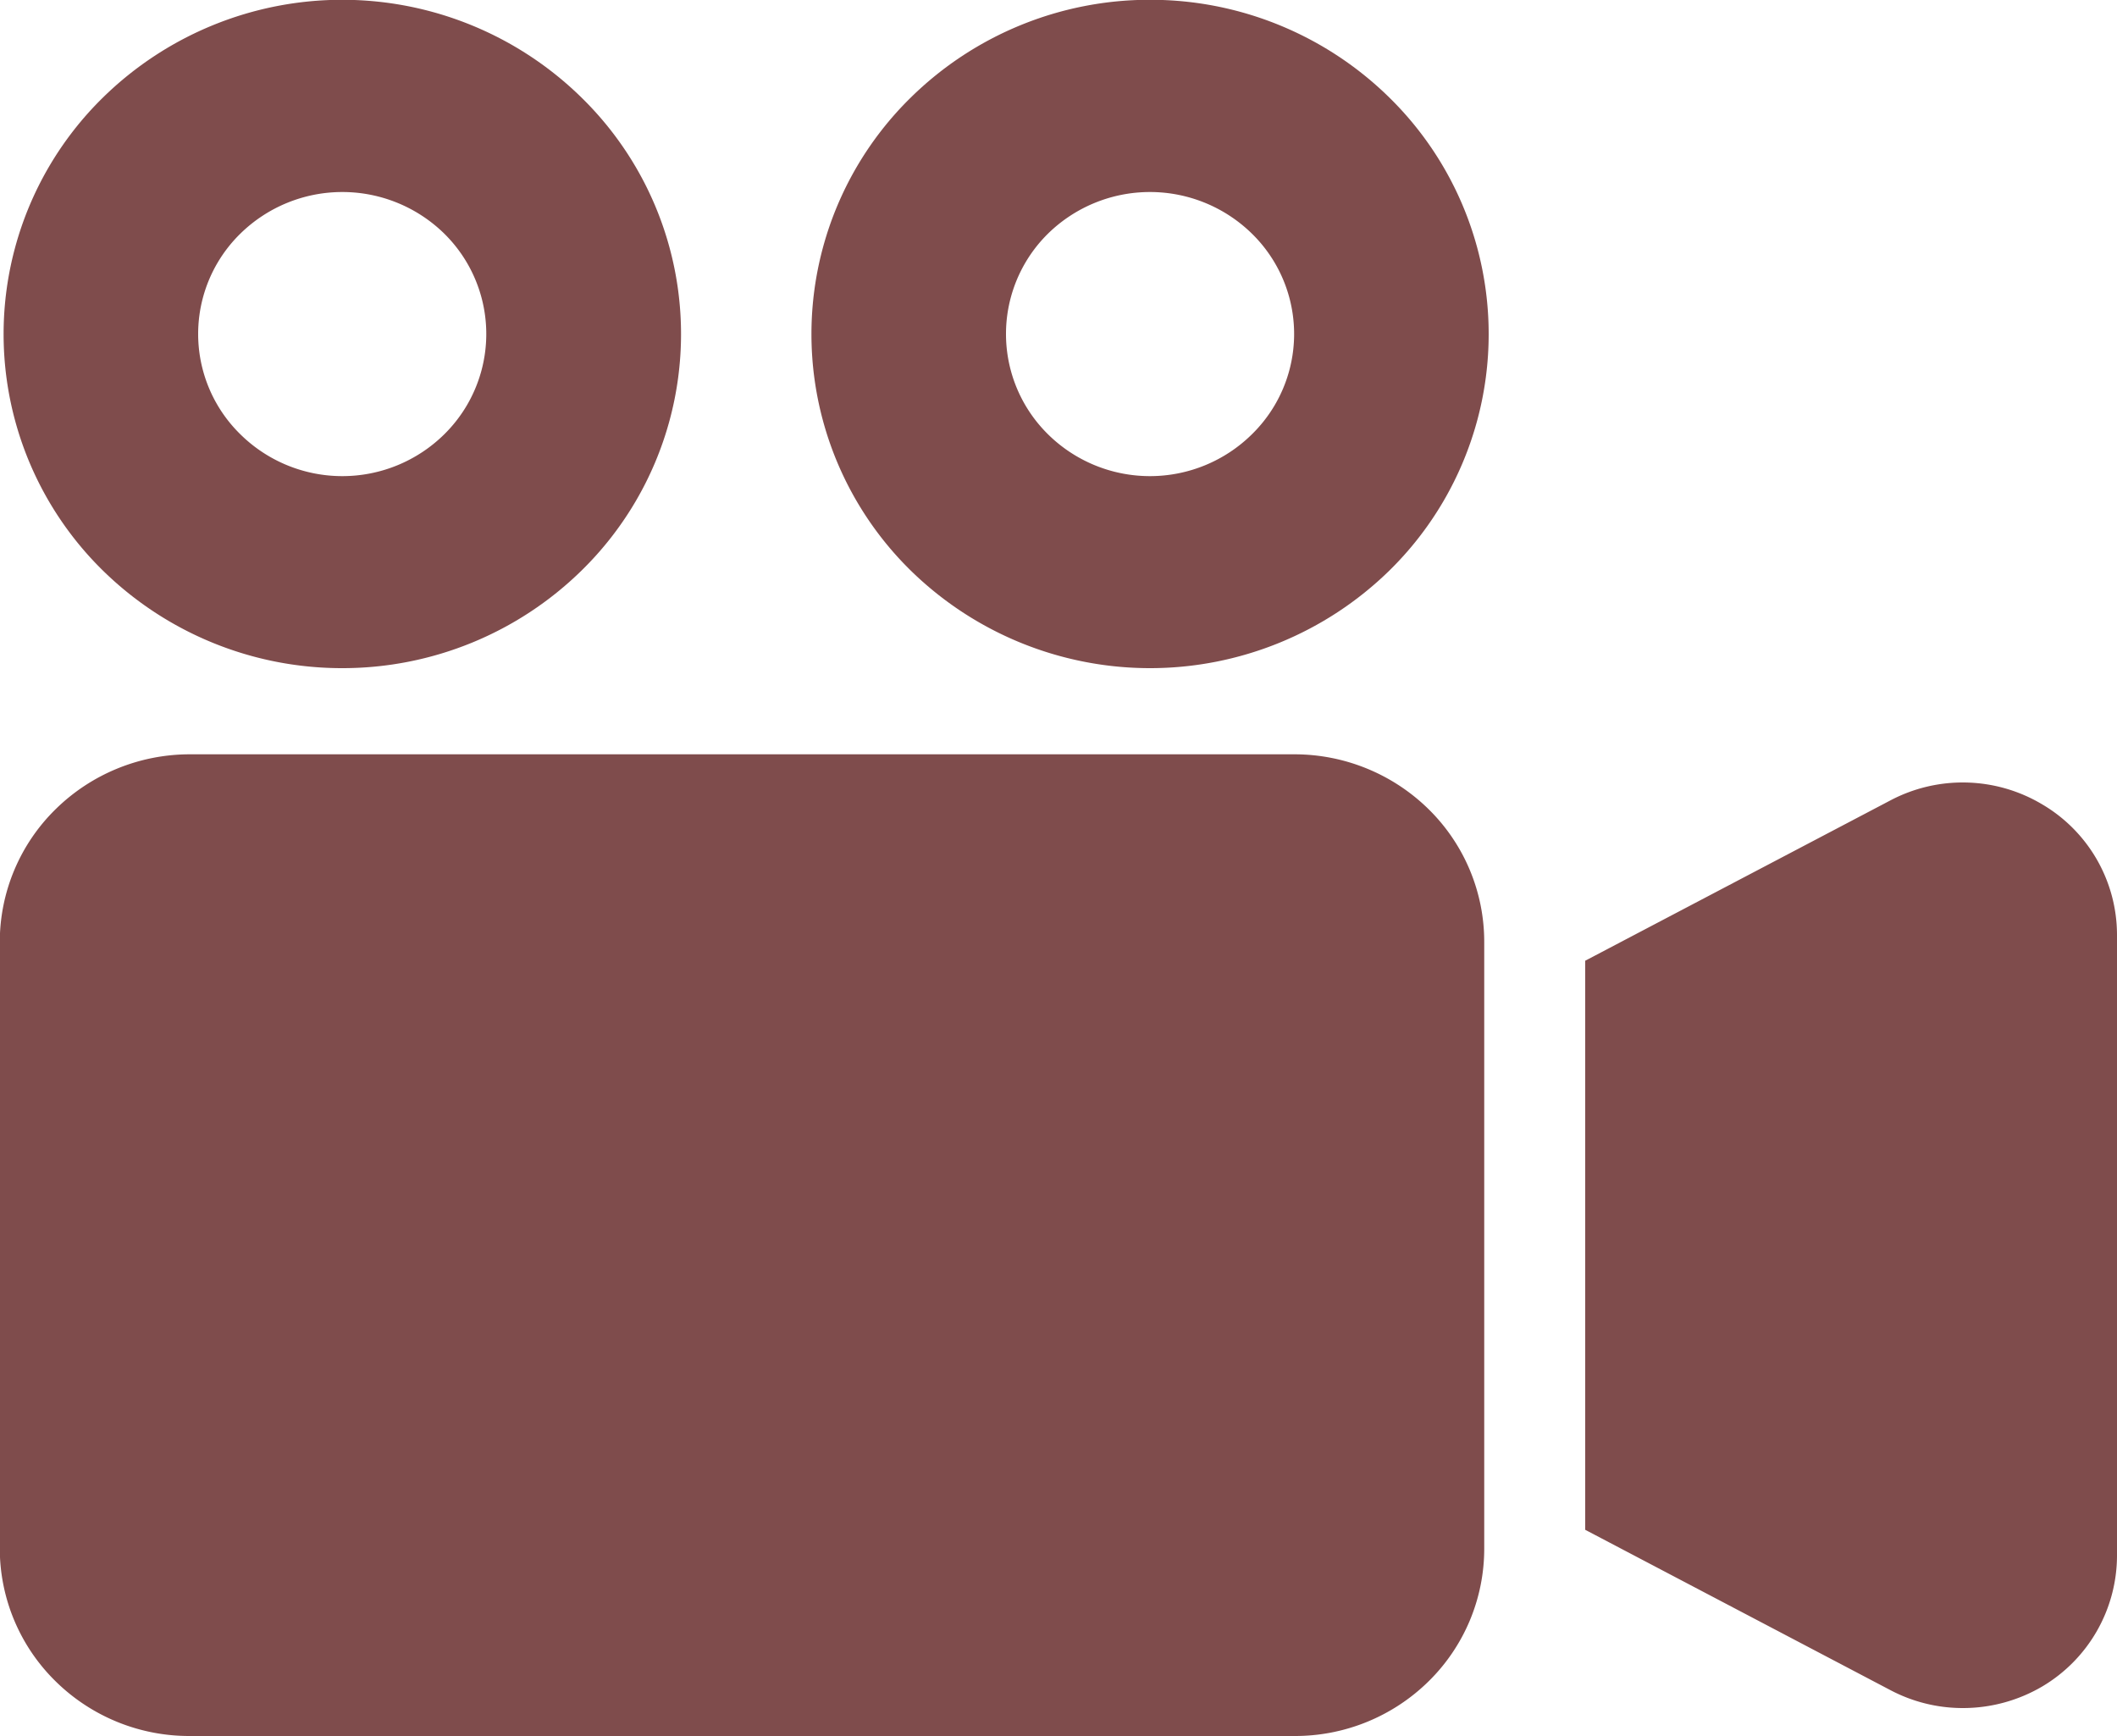<svg xmlns="http://www.w3.org/2000/svg" width="100" height="82" viewBox="0 0 100 82">
  <defs>
    <style>
      .cls-1 {
        fill: #7f4c4c;
        fill-rule: evenodd;
      }
    </style>
  </defs>
  <path id="シェイプ_11" data-name="シェイプ 11" class="cls-1" d="M1353.17,1914.56a16.124,16.124,0,0,0,11.31-4.62,15.623,15.623,0,0,0,0-22.32,16.141,16.141,0,0,0-22.63,0,15.646,15.646,0,0,0,0,22.32A16.13,16.13,0,0,0,1353.17,1914.56Zm-4.81-20.53a6.882,6.882,0,0,1,9.62,0,6.652,6.652,0,0,1,0,9.49,6.857,6.857,0,0,1-9.62,0A6.629,6.629,0,0,1,1348.36,1894.03Zm42.96-11.04a16.089,16.089,0,0,0-11.31,4.63,15.646,15.646,0,0,0,0,22.32,16.166,16.166,0,0,0,22.63,0,15.646,15.646,0,0,0,0-22.32A16.1,16.1,0,0,0,1391.32,1882.99Zm4.81,20.53a6.857,6.857,0,0,1-9.62,0,6.652,6.652,0,0,1,0-9.49,6.882,6.882,0,0,1,9.62,0A6.629,6.629,0,0,1,1396.13,1903.52Zm2.01,15.11h-52.17a9.04,9.04,0,0,0-6.35,2.6,8.788,8.788,0,0,0-2.63,6.26v28.66a8.788,8.788,0,0,0,2.63,6.26,8.989,8.989,0,0,0,6.35,2.59h52.17a8.989,8.989,0,0,0,6.35-2.59,8.779,8.779,0,0,0,2.62-6.26v-28.66a8.779,8.779,0,0,0-2.62-6.26A9.04,9.04,0,0,0,1398.14,1918.63Zm35.32,2.36a7.324,7.324,0,0,0-7.17-.18l-14.41,7.57v26.88l14.41,7.57a7.318,7.318,0,0,0,3.43.85,7.4,7.4,0,0,0,3.75-1.02,7.2,7.2,0,0,0,3.53-6.17v-29.34A7.158,7.158,0,0,0,1433.46,1920.99Z" transform="translate(-1337 -1883)"/>
</svg>
